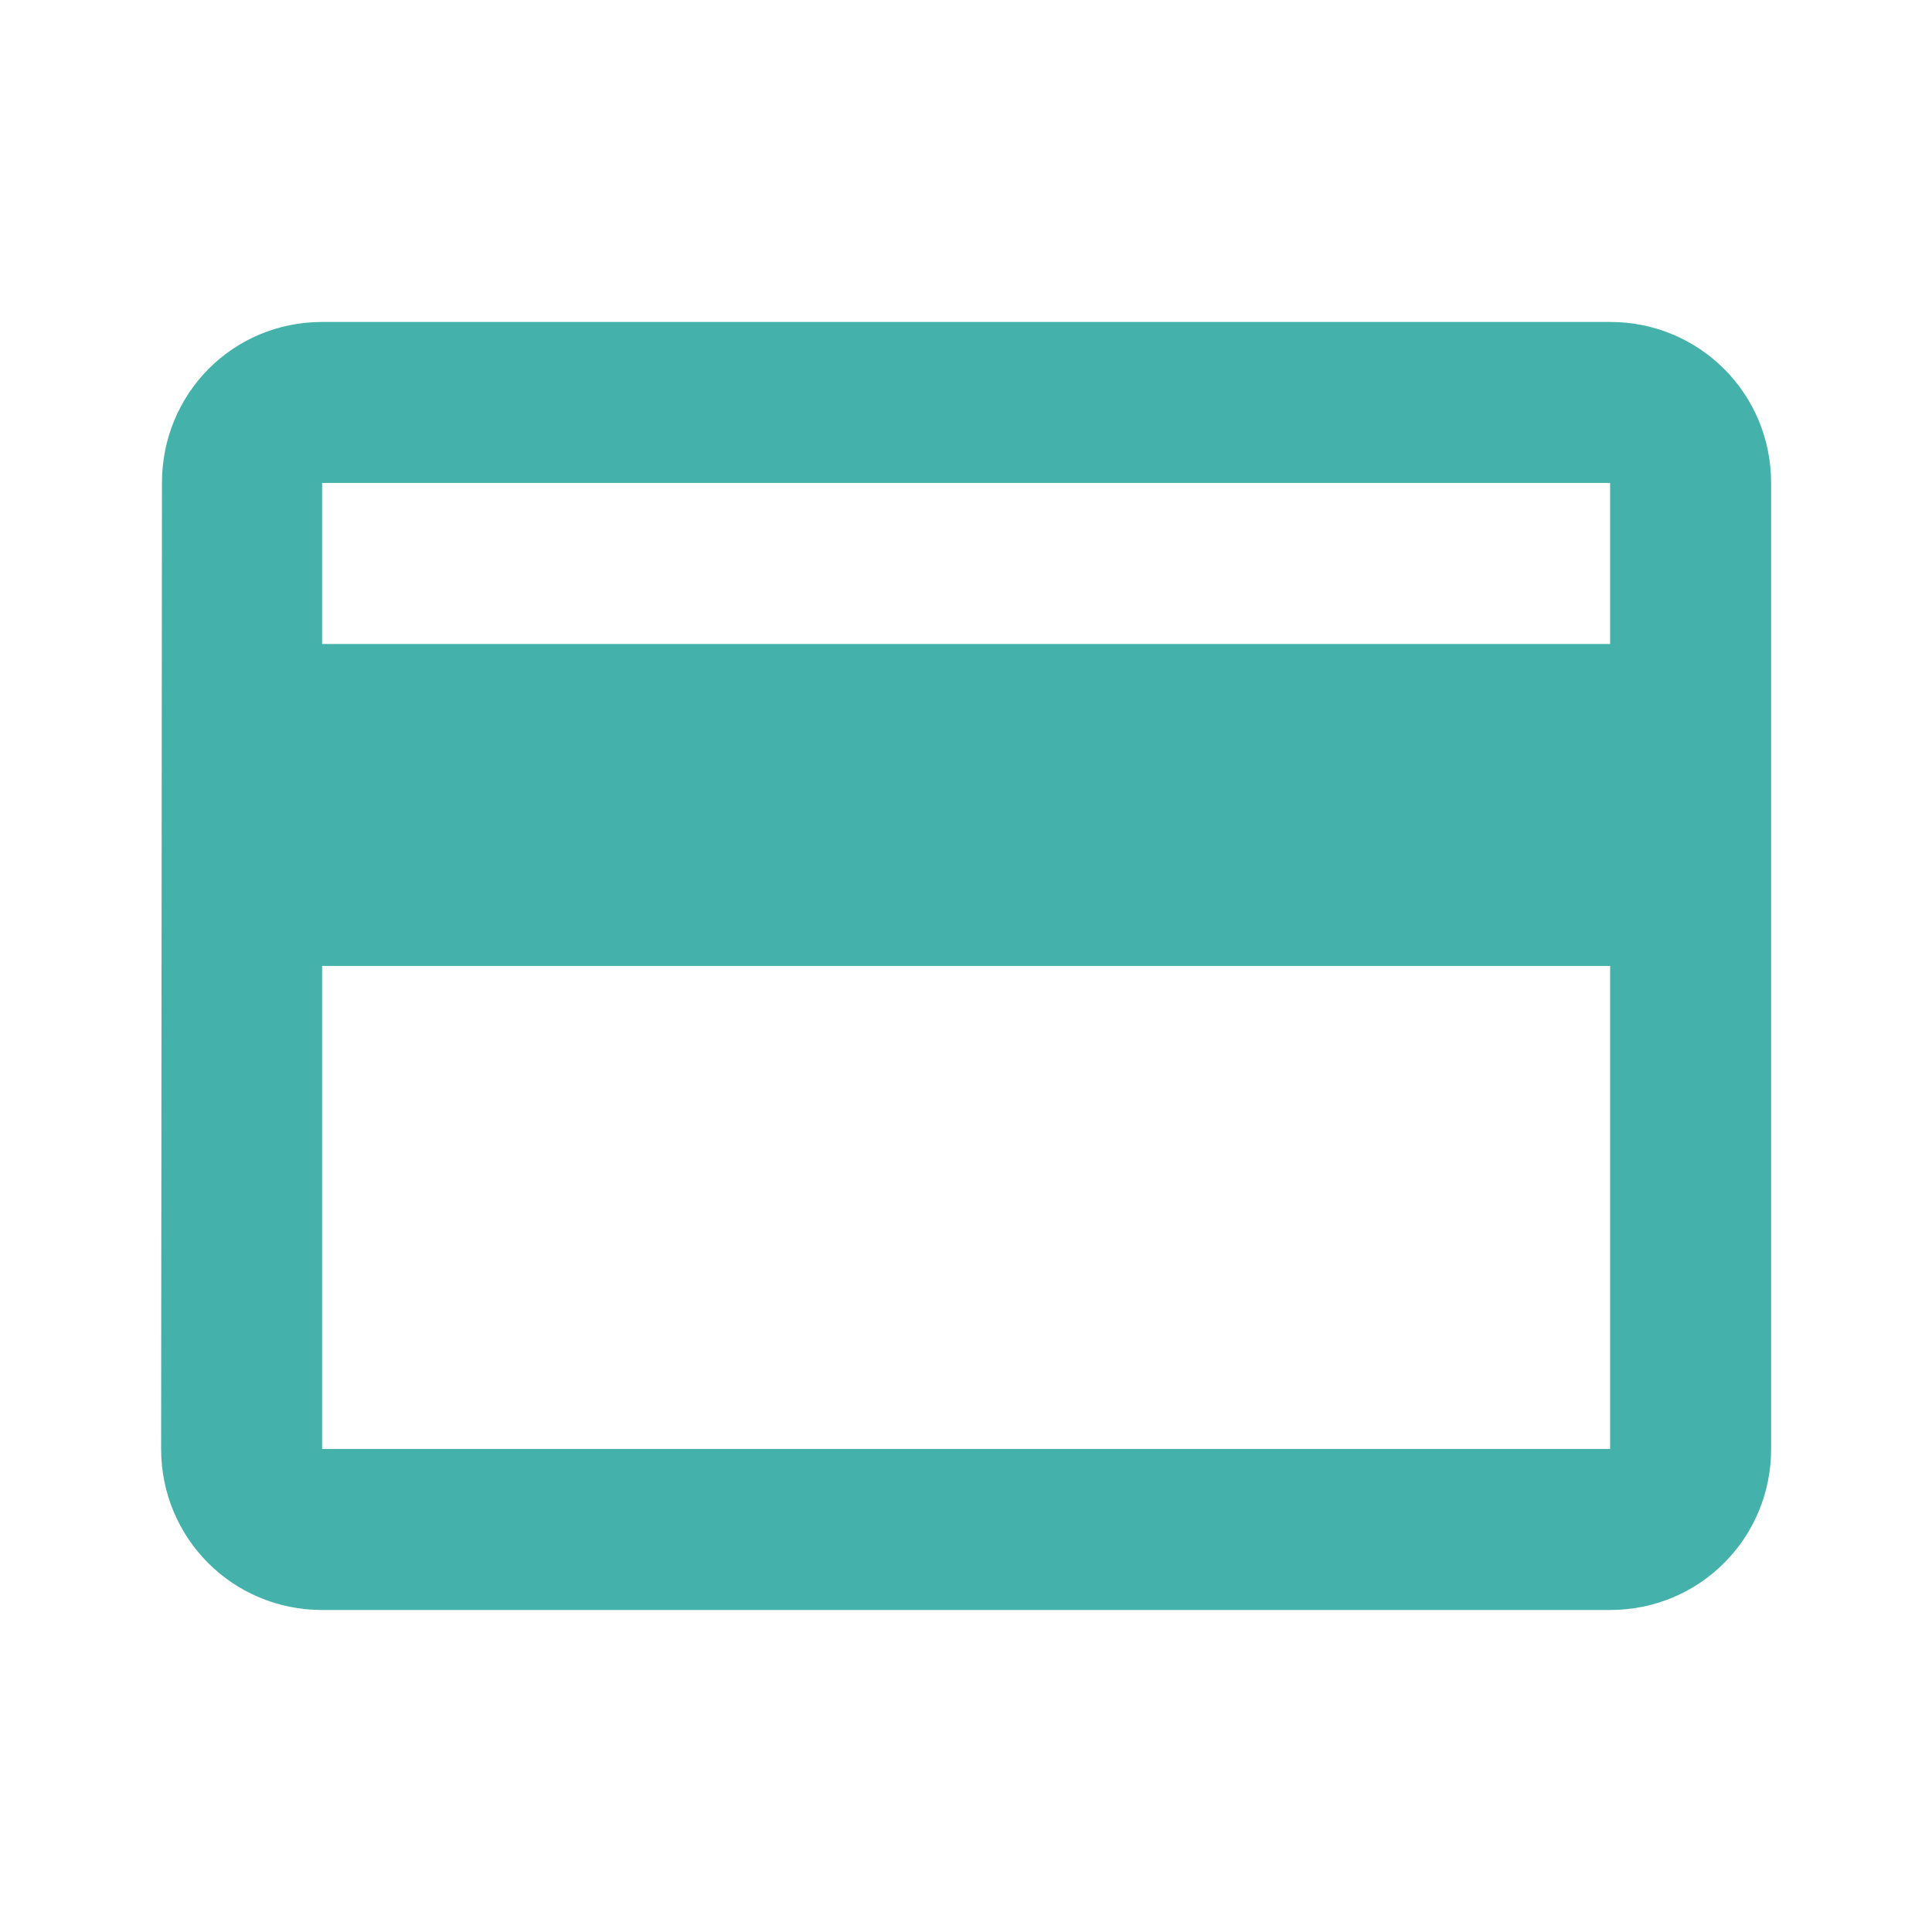 <svg width="40" height="40" viewBox="0 0 40 40" fill="none" xmlns="http://www.w3.org/2000/svg">
<path d="M33.336 6.666H6.669C4.819 6.666 3.353 8.149 3.353 9.999L3.336 29.999C3.336 31.849 4.819 33.333 6.669 33.333H33.336C35.186 33.333 36.669 31.849 36.669 29.999V9.999C36.669 8.149 35.186 6.666 33.336 6.666ZM33.336 29.999H6.669V19.999H33.336V29.999ZM33.336 13.333H6.669V9.999H33.336V13.333Z" fill="#44B2AB"/>
</svg>

